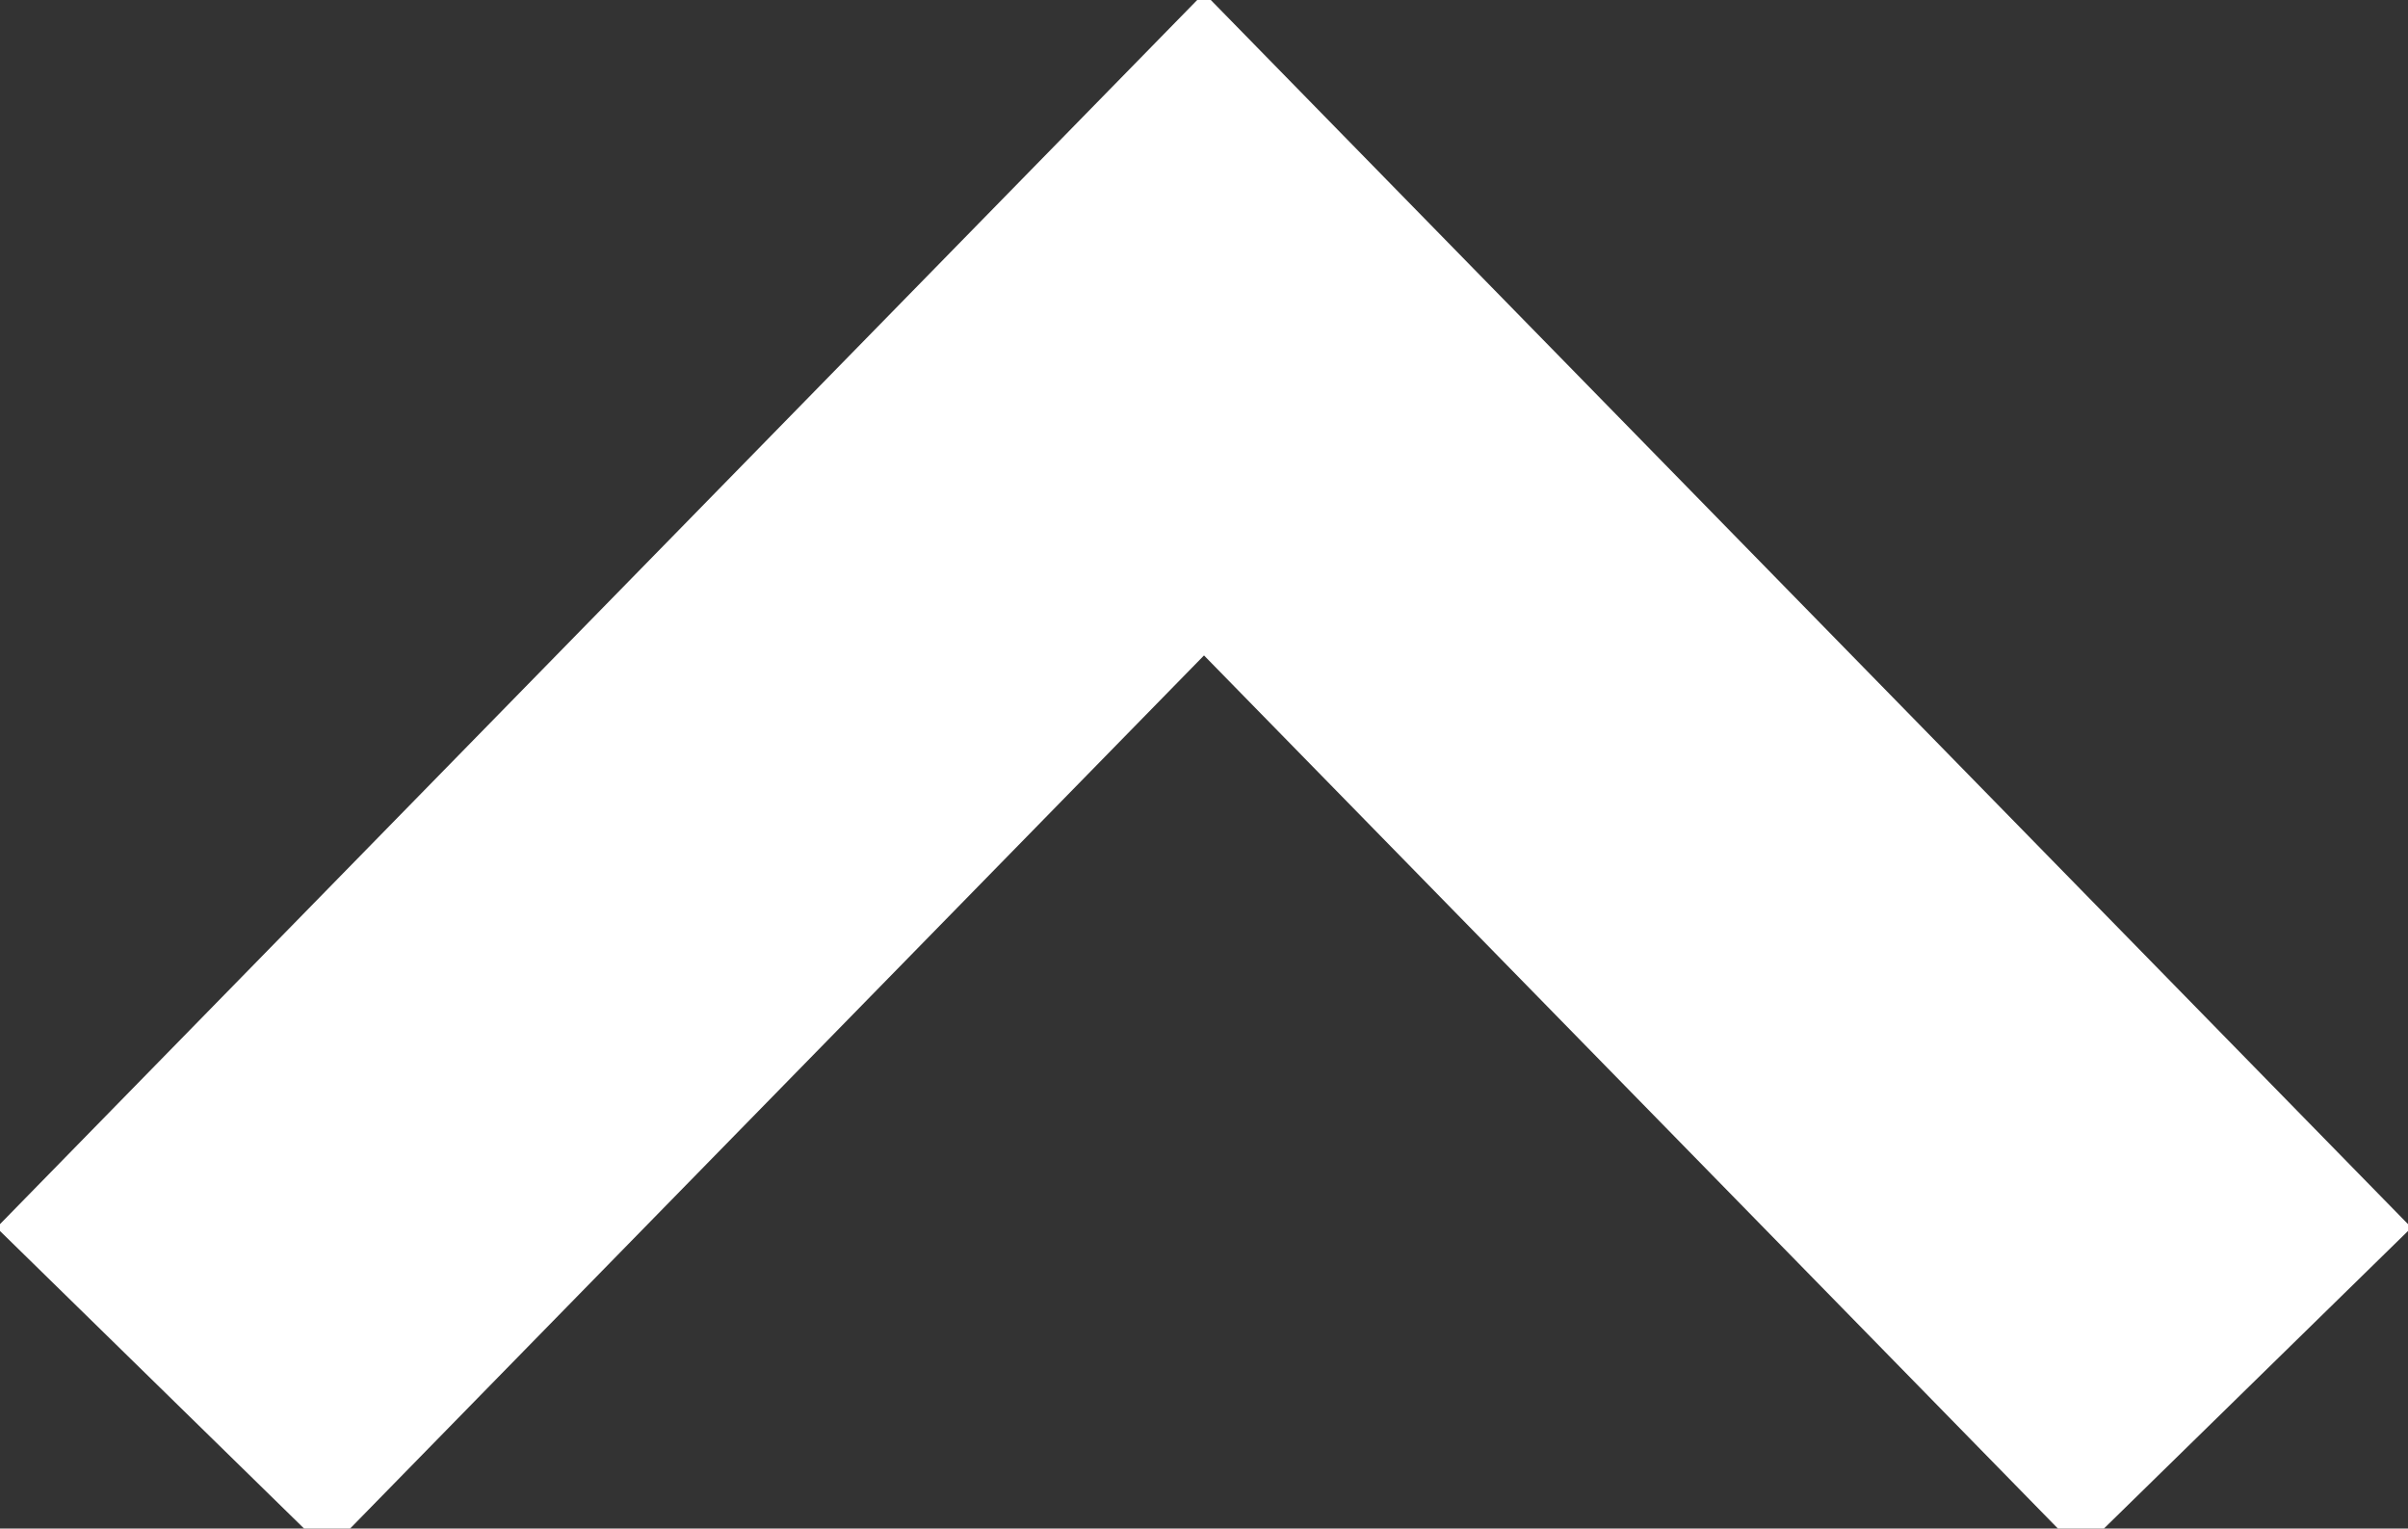 <svg xmlns="http://www.w3.org/2000/svg" width="10.4" height="6.6"><rect width="100%" height="100%" fill="#333333" stroke="none"/><path d="M.7 6l4.5-4.6L9.7 6" fill="none" stroke="#fff" stroke-width="2"/></svg>